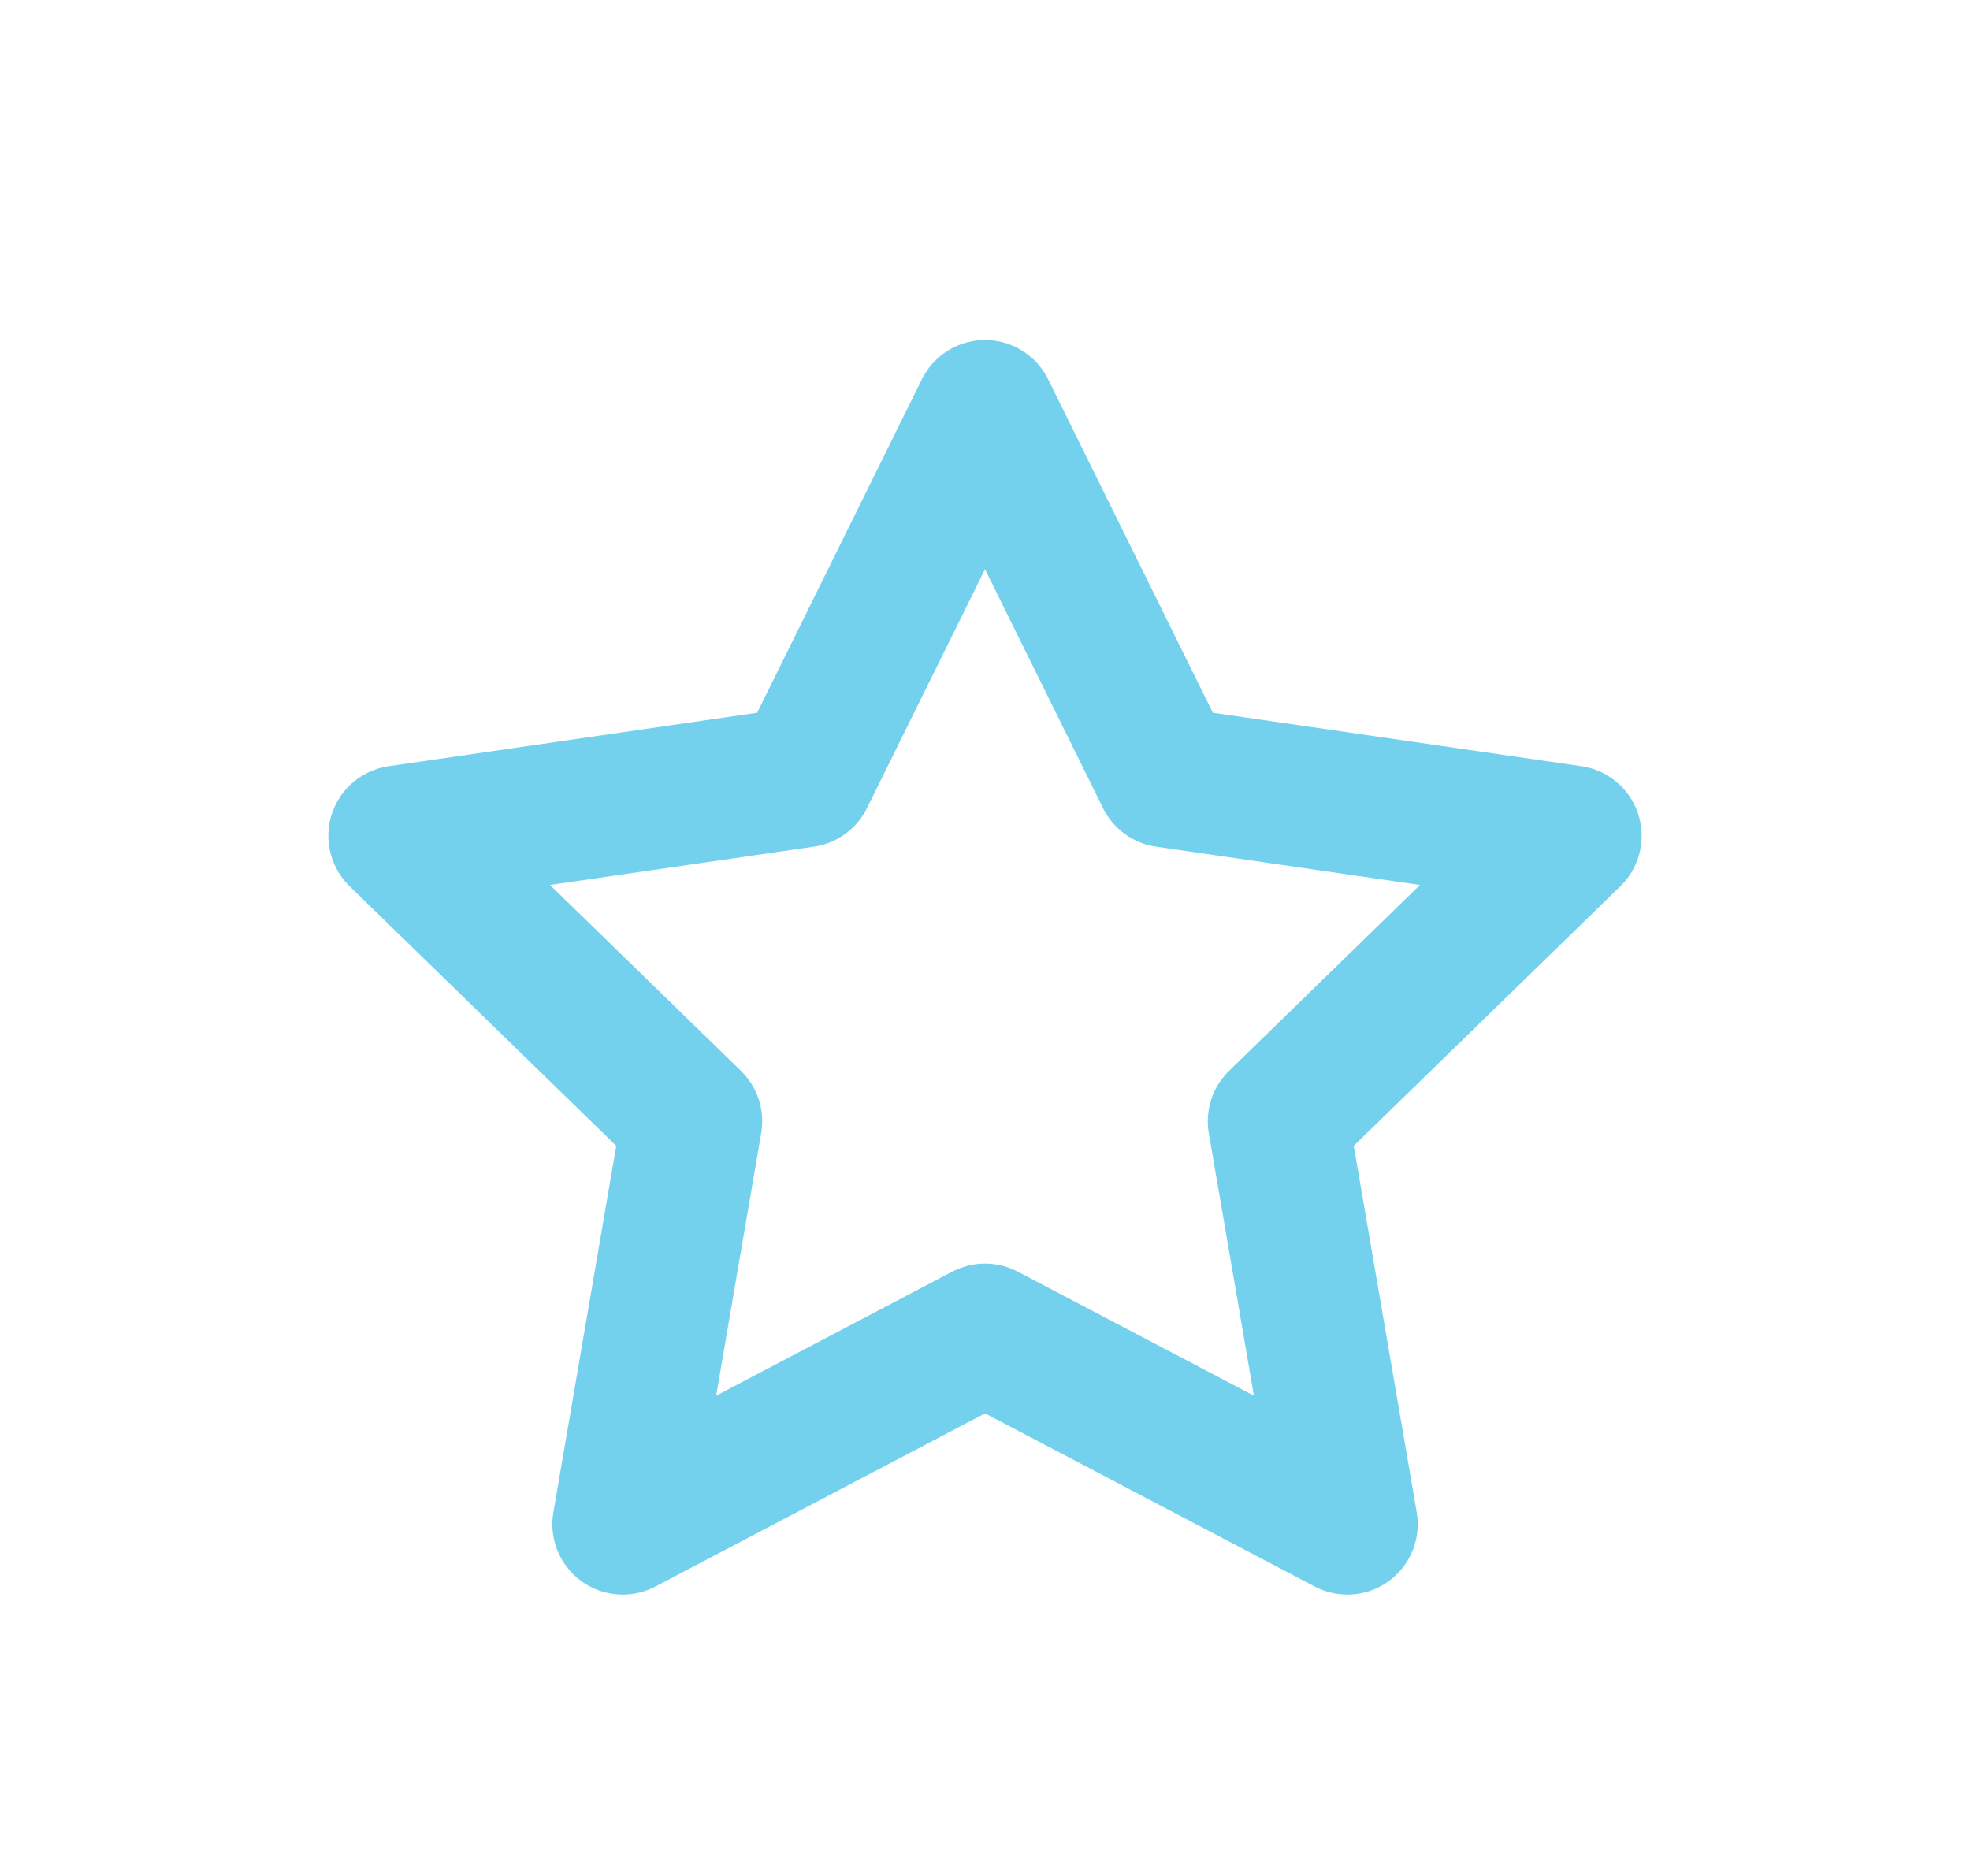 <svg width="21" height="20" viewBox="0 0 21 20" fill="none" xmlns="http://www.w3.org/2000/svg">
<path d="M10.5 4.375L12.431 8.284L16.75 8.911L13.625 11.954L14.363 16.25L10.5 14.221L6.638 16.25L7.375 11.954L4.25 8.911L8.569 8.284L10.5 4.375Z" stroke="#73D1EE" stroke-width="1.5" stroke-linecap="round" stroke-linejoin="round"/>
</svg>
